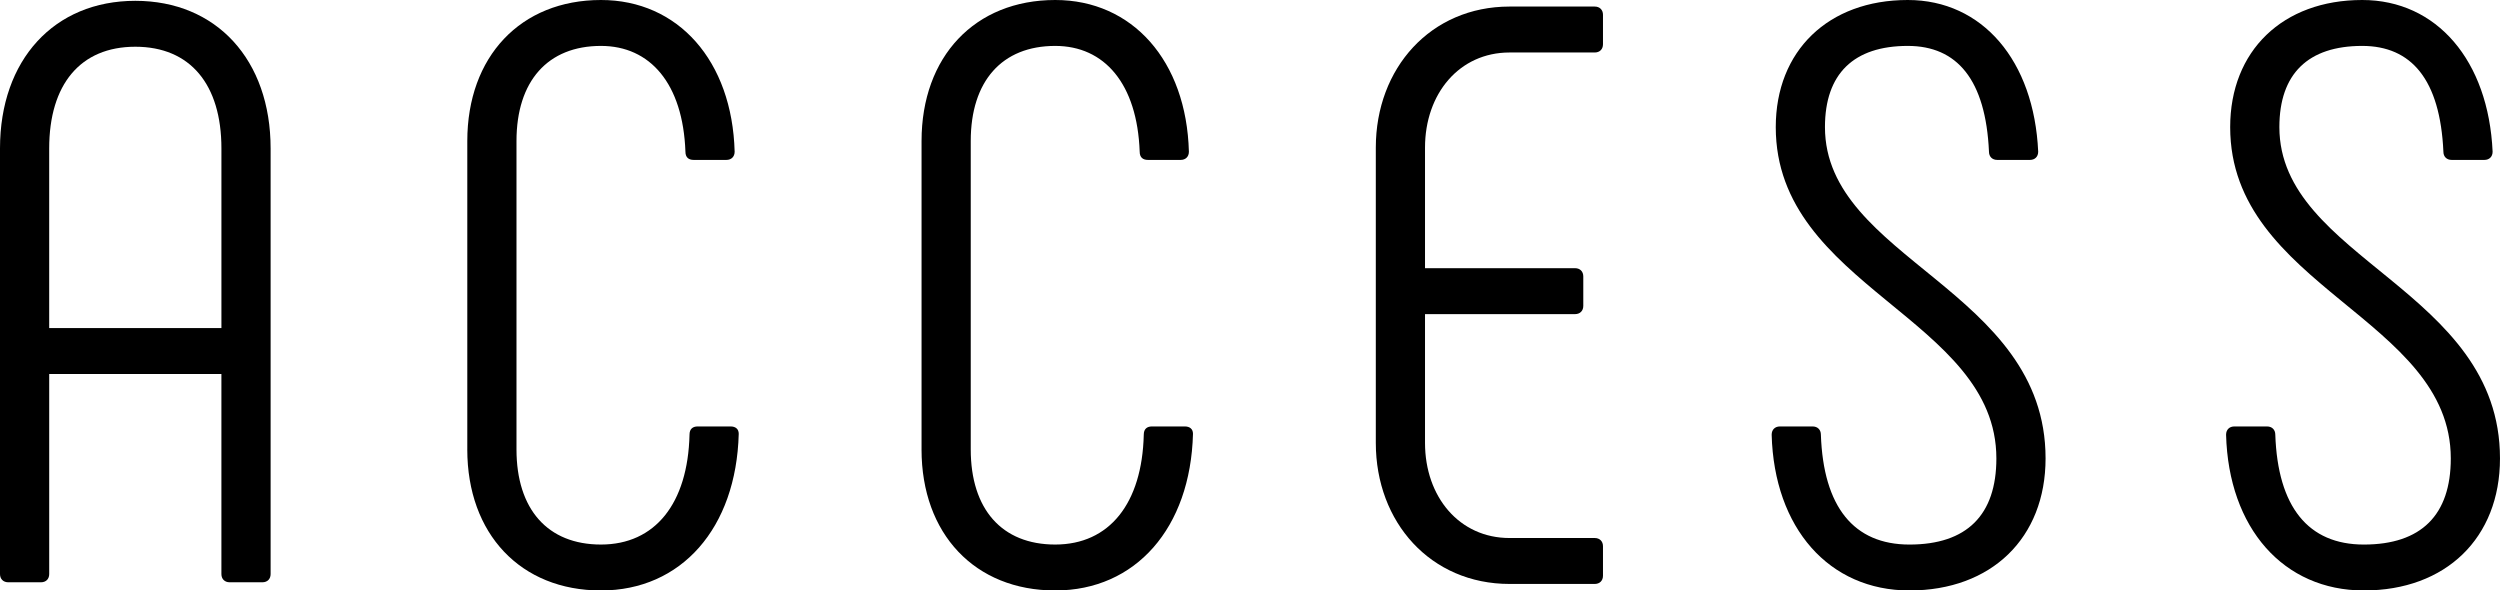<?xml version="1.0" encoding="UTF-8"?>
<svg id="_レイヤー_2" data-name="レイヤー 2" xmlns="http://www.w3.org/2000/svg" viewBox="0 0 182.898 43.198">
  <g id="_アウトライン" data-name="アウトライン">
    <g>
      <path d="m0,41.998V10.859C0,4.38,3.96.06,9.899.06s9.899,4.32,9.899,10.8v31.139c0,.36-.239.6-.6.6h-2.399c-.36,0-.601-.24-.601-.6v-14.639H3.6v14.639c0,.36-.239.6-.6.6H.6c-.359,0-.6-.24-.6-.6Zm16.199-17.999v-13.14c0-4.68-2.279-7.44-6.3-7.44s-6.3,2.76-6.3,7.44v13.14h12.6Z"/>
      <path d="m34.187,32.879V10.32c0-6.18,3.9-10.32,9.78-10.32,5.64,0,9.6,4.44,9.779,11.099,0,.36-.24.6-.6.6h-2.4c-.359,0-.6-.18-.6-.6-.18-4.98-2.58-7.74-6.18-7.74-3.9,0-6.18,2.58-6.18,6.96v22.559c0,4.38,2.279,6.96,6.18,6.96,3.96,0,6.359-3,6.479-8.04,0-.42.24-.6.6-.6h2.4c.36,0,.6.18.6.54-.18,6.9-4.199,11.46-10.079,11.46s-9.78-4.14-9.78-10.32Z"/>
      <path d="m67.42,32.879V10.32c0-6.18,3.9-10.32,9.78-10.32,5.64,0,9.6,4.44,9.779,11.099,0,.36-.24.6-.6.6h-2.4c-.359,0-.6-.18-.6-.6-.181-4.98-2.58-7.74-6.18-7.74-3.9,0-6.18,2.58-6.18,6.96v22.559c0,4.38,2.279,6.96,6.18,6.96,3.96,0,6.359-3,6.479-8.04,0-.42.24-.6.6-.6h2.4c.359,0,.6.18.6.54-.18,6.9-4.199,11.46-10.079,11.46s-9.78-4.14-9.78-10.32Z"/>
      <path d="m100.653,32.399V10.8c0-5.82,4.021-10.32,9.78-10.32h6.239c.36,0,.601.24.601.6v2.16c0,.36-.24.6-.601.6h-6.239c-3.66,0-6.18,3-6.18,6.96v8.82h10.979c.359,0,.6.24.6.6v2.16c0,.36-.24.6-.6.6h-10.979v9.42c0,3.96,2.52,6.96,6.18,6.96h6.239c.36,0,.601.24.601.6v2.16c0,.36-.24.6-.601.6h-6.239c-5.76,0-9.78-4.5-9.78-10.32Z"/>
      <path d="m129.614,31.799c0-.36.239-.6.6-.6h2.4c.359,0,.6.24.6.6.18,5.28,2.399,8.04,6.479,8.04,4.2,0,6.36-2.16,6.36-6.3,0-10.26-16.14-12.54-16.14-24.239,0-5.58,3.84-9.3,9.659-9.3,5.46,0,9.24,4.44,9.54,11.099,0,.36-.24.6-.6.6h-2.4c-.36,0-.6-.24-.6-.6-.24-5.28-2.34-7.74-5.94-7.74-3.96,0-6.06,2.04-6.06,5.94,0,9.66,16.14,11.88,16.14,24.239,0,5.82-3.96,9.66-9.96,9.66-5.88,0-9.899-4.56-10.079-11.4Z"/>
      <path d="m162.859,31.799c0-.36.24-.6.6-.6h2.4c.359,0,.6.24.6.6.18,5.28,2.4,8.04,6.479,8.04,4.2,0,6.36-2.16,6.36-6.3,0-10.26-16.14-12.54-16.14-24.239,0-5.58,3.84-9.3,9.659-9.3,5.46,0,9.24,4.44,9.54,11.099,0,.36-.24.6-.6.6h-2.4c-.36,0-.6-.24-.6-.6-.24-5.28-2.34-7.74-5.94-7.74-3.959,0-6.06,2.04-6.06,5.94,0,9.66,16.14,11.88,16.14,24.239,0,5.82-3.96,9.66-9.96,9.66-5.88,0-9.899-4.56-10.079-11.4Z"/>
    </g>
  </g>
</svg>